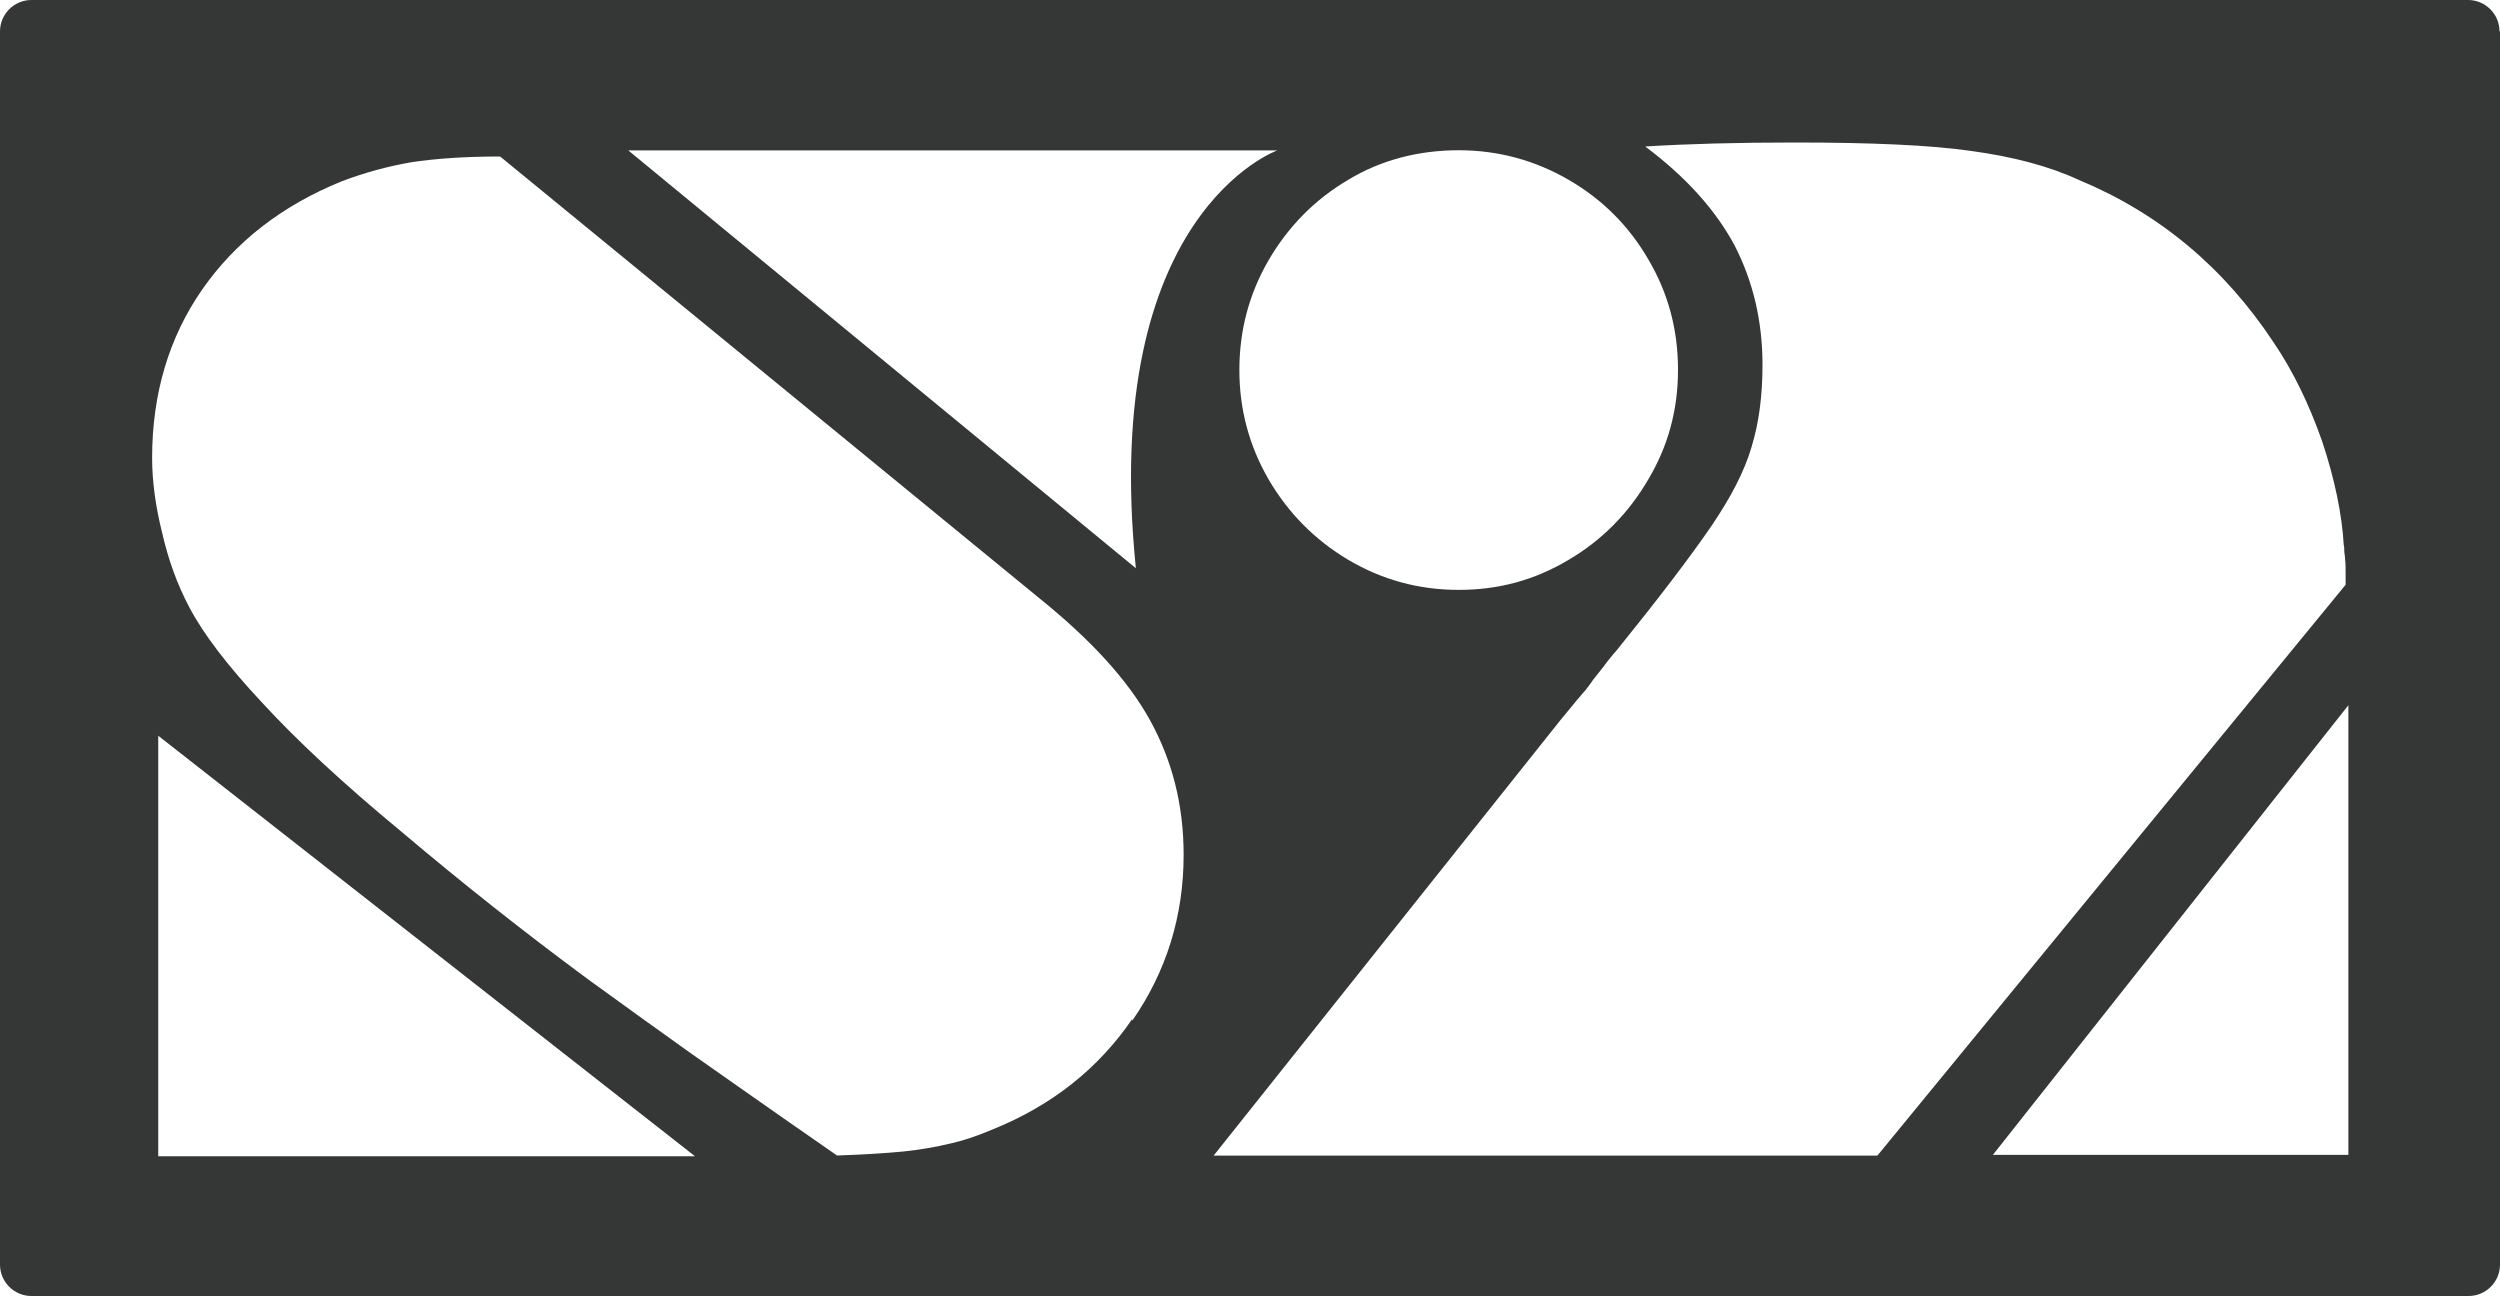 <?xml version="1.0" encoding="UTF-8"?>
<svg id="_レイヤー_2" data-name="レイヤー_2" xmlns="http://www.w3.org/2000/svg" width="200" height="103.68" viewBox="0 0 200 103.68">
  <defs>
    <style>
      .cls-1 {
        fill: #353737;
      }
    </style>
  </defs>
  <g id="_レイヤー_1-2" data-name="レイヤー_1">
    <path class="cls-1" d="M200,2.51v98.66c0,1.38-1.13,2.51-2.51,2.51H2.51c-1.38,0-2.51-1.13-2.51-2.51V2.51C0,1.13,1.13,0,2.51,0h194.94c1.38,0,2.51,1.13,2.51,2.51h.04ZM187.87,92.39v-35.97l-28.44,35.97h28.44ZM187.65,46.73v-.71c0-.53,0-.92-.04-1.24,0-.28-.07-.53-.07-.71,0-.21,0-.35-.04-.46-.14-2.44-.71-5.24-1.73-8.31-1.06-3.01-2.33-5.62-3.89-7.92-3.93-5.94-9.09-10.29-15.56-12.98-2.37-1.1-5.27-1.87-8.67-2.33-3.22-.46-7.92-.67-14.04-.67-4.67,0-8.67.11-11.99.32,3.22,2.41,5.62,5.06,7.15,7.92,1.49,2.9,2.23,6.08,2.23,9.55,0,2.44-.28,4.63-.88,6.58-.57,1.95-1.66,4.03-3.22,6.33-1.77,2.58-4.32,5.91-7.61,9.98-.07.07-.32.35-.71.85-.18.25-.42.57-.74.96s-.53.67-.64.85c-.21.28-.39.53-.57.71-.18.21-.35.42-.57.67-.28.35-.5.6-.64.78s-.32.39-.53.64l-27.8,34.91h53.1l37.46-45.67v-.04ZM134.24,29.57c0-3.18-.78-6.12-2.37-8.81-1.56-2.69-3.68-4.81-6.37-6.37-2.69-1.56-5.62-2.37-8.81-2.37s-6.23.78-8.84,2.37c-2.65,1.56-4.78,3.71-6.37,6.44-1.56,2.69-2.33,5.62-2.33,8.77s.78,6.05,2.33,8.74c1.59,2.72,3.71,4.85,6.37,6.44,2.69,1.59,5.62,2.41,8.84,2.41s6.08-.78,8.81-2.41c2.65-1.56,4.78-3.71,6.37-6.44,1.56-2.62,2.37-5.52,2.37-8.74v-.04ZM102.19,12.03h-51.93l40.61,33.43c-2.9-28.4,11.32-33.43,11.32-33.43ZM90.59,81.64c2.72-3.93,4.1-8.35,4.1-13.26,0-4-.92-7.57-2.72-10.82-1.77-3.18-4.7-6.37-8.77-9.66L40.01,12.52c-2.94,0-5.27.18-7.11.46-1.84.32-3.68.81-5.55,1.52-4.81,1.95-8.52,4.85-11.18,8.67-2.65,3.82-4,8.31-4,13.48,0,1.87.28,3.89.81,6.01.5,2.16,1.2,4.1,2.16,5.91,1.13,2.16,3.08,4.7,5.8,7.61,2.76,3.01,6.47,6.47,11.18,10.36,4.81,4.07,9.76,7.99,14.89,11.78,3.18,2.3,5.91,4.28,8.21,5.91,2.33,1.63,6.23,4.39,11.74,8.21,2.09-.07,3.82-.18,5.31-.32,1.31-.14,2.58-.35,3.89-.67.92-.21,2.02-.57,3.33-1.13,4.7-1.91,8.38-4.85,11.07-8.77l.04.11ZM12.66,92.5h42.94L12.66,58.86s0,33.64,0,33.64Z"/>
  </g>
</svg>